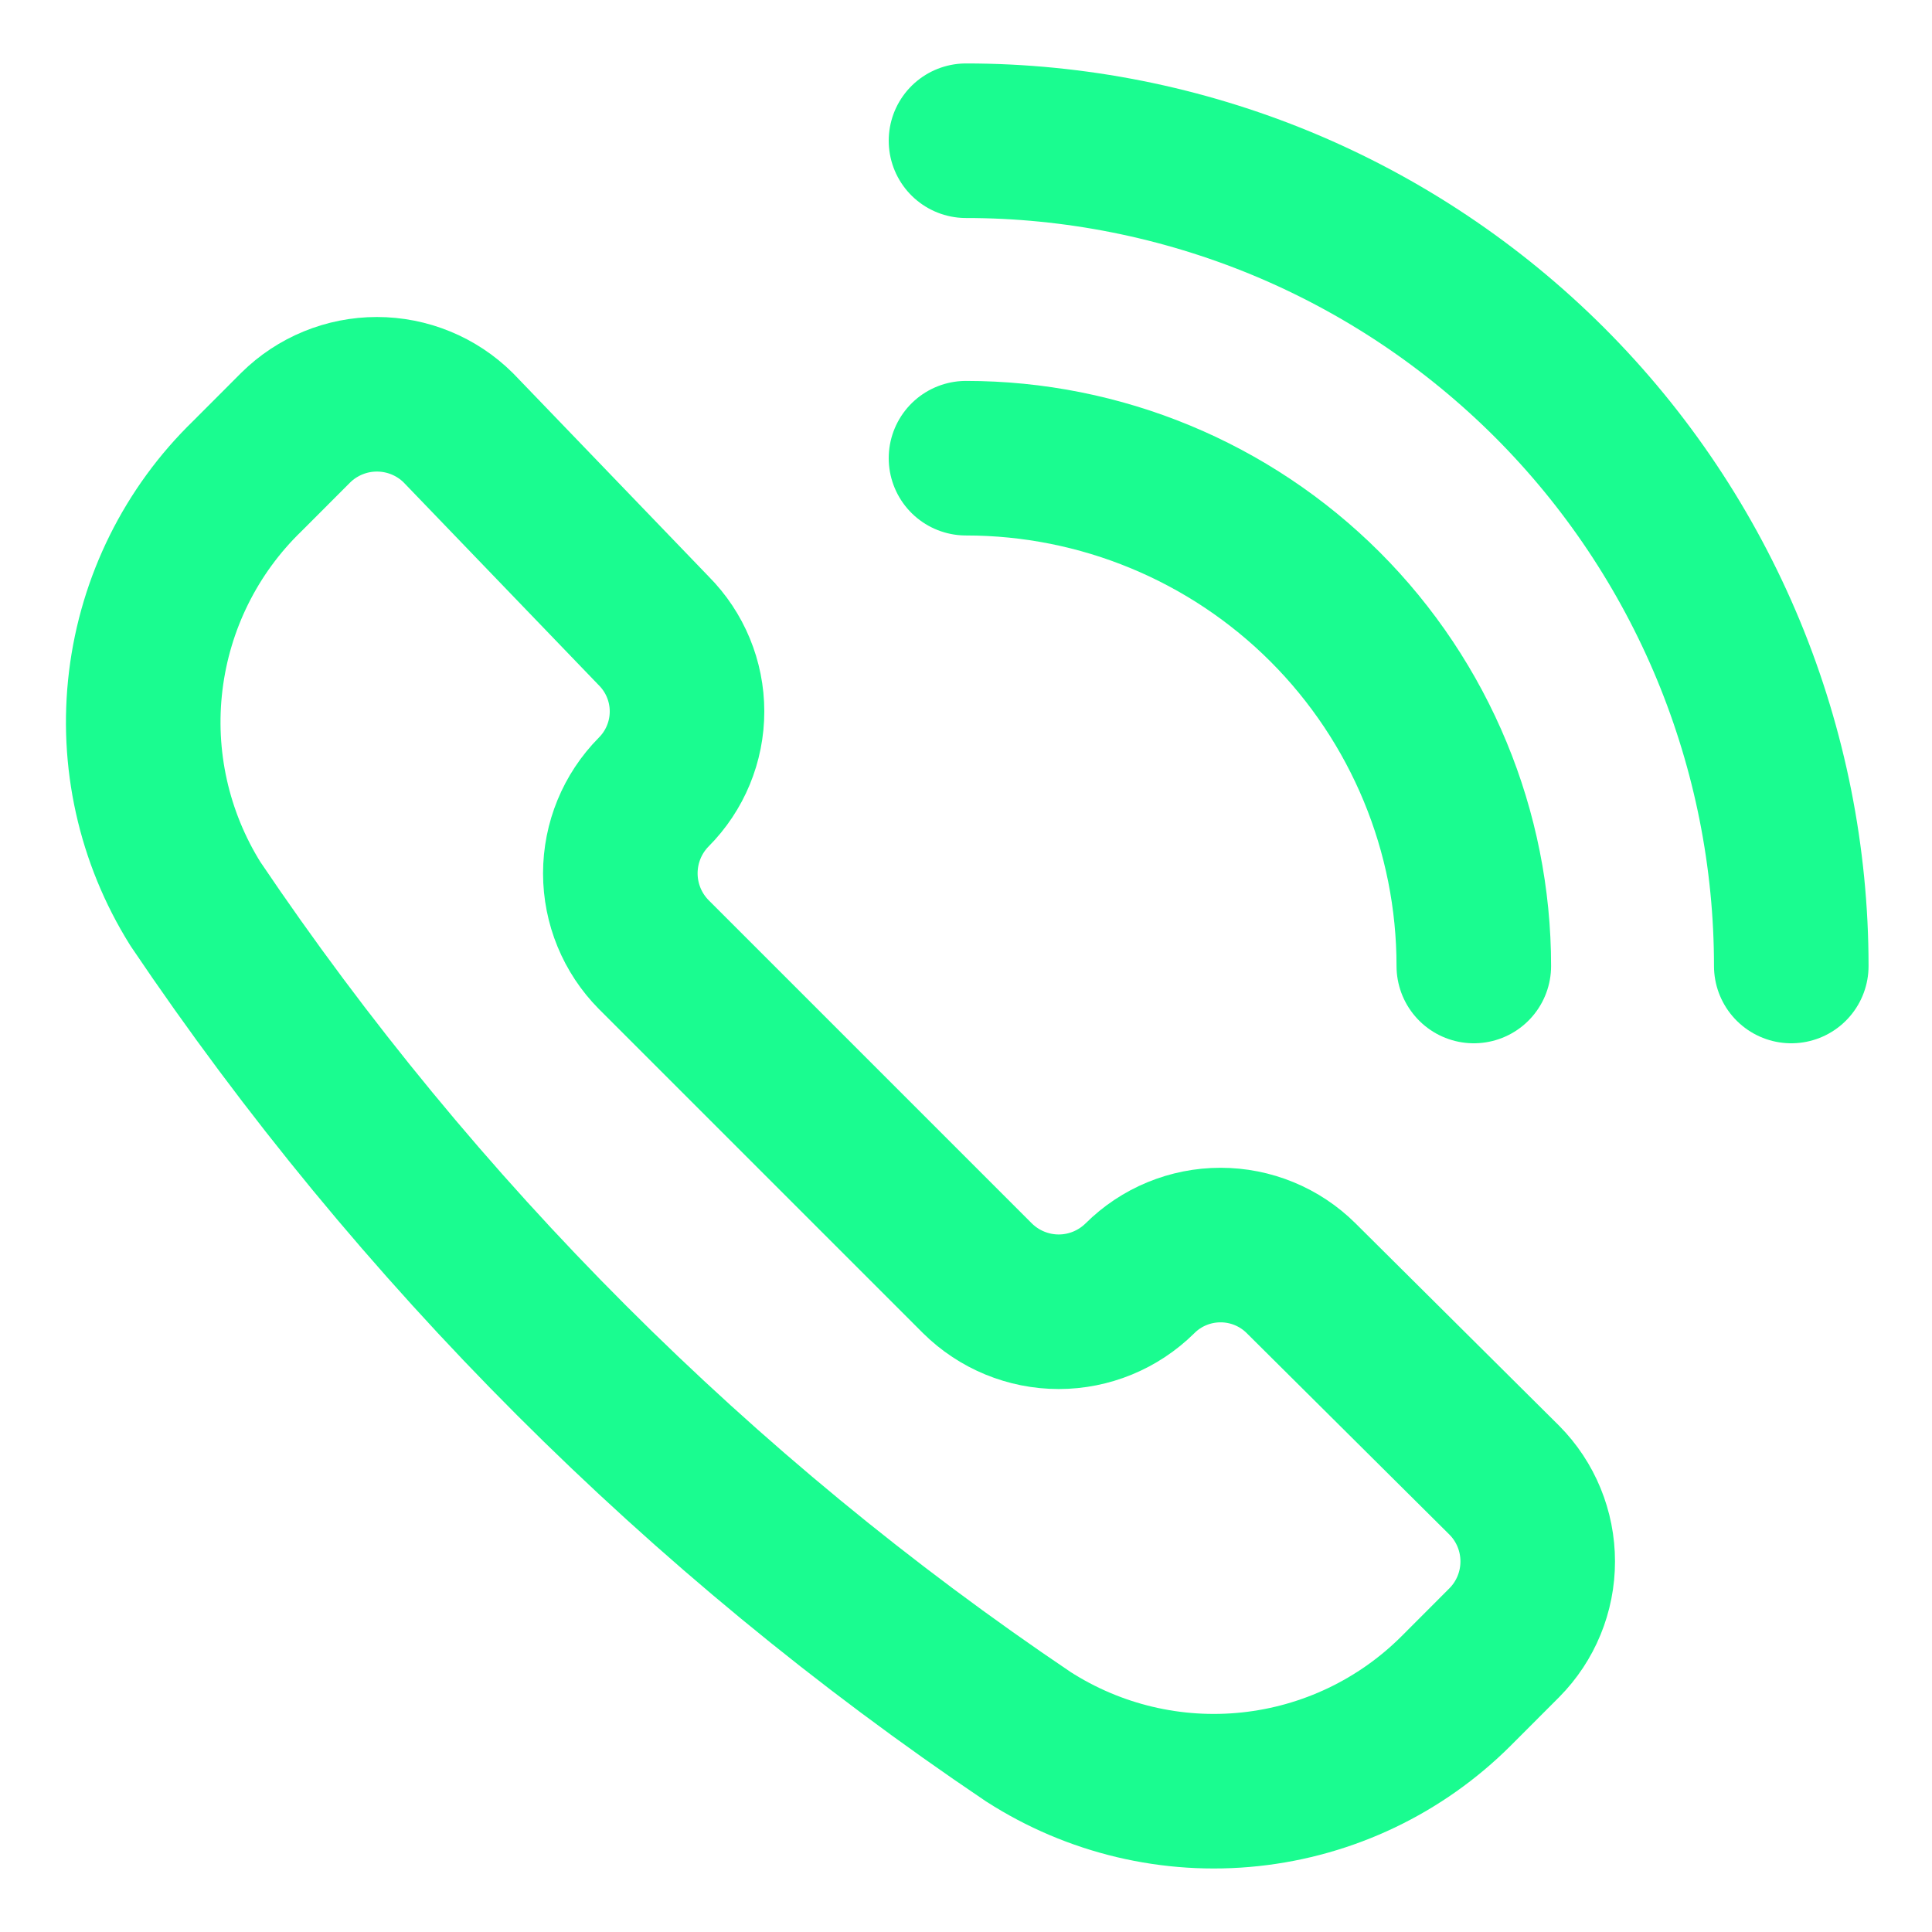 <svg width="25" height="25" viewBox="0 0 25 25" fill="none" xmlns="http://www.w3.org/2000/svg">
<path d="M13.305 22.472C14.157 23.02 15.171 23.261 16.178 23.153C17.185 23.046 18.125 22.597 18.842 21.881L19.466 21.256C19.743 20.977 19.898 20.599 19.898 20.205C19.898 19.811 19.743 19.433 19.466 19.154L16.837 16.541C16.56 16.265 16.185 16.111 15.794 16.111C15.403 16.111 15.028 16.265 14.751 16.541V16.541C14.471 16.818 14.093 16.974 13.7 16.974C13.306 16.974 12.928 16.818 12.648 16.541L8.459 12.352C8.182 12.072 8.027 11.694 8.027 11.301C8.027 10.907 8.182 10.529 8.459 10.249V10.249C8.735 9.972 8.89 9.597 8.89 9.206C8.89 8.815 8.735 8.44 8.459 8.163L5.929 5.534C5.649 5.257 5.271 5.102 4.877 5.102C4.484 5.102 4.106 5.257 3.826 5.534L3.202 6.159C2.473 6.865 2.009 7.8 1.886 8.808C1.763 9.815 1.99 10.834 2.528 11.695C5.393 15.948 9.052 19.607 13.305 22.472V22.472Z" stroke="#1AFC90" stroke-width="2" stroke-linecap="round" stroke-linejoin="round"/>
<path d="M12.5 1.821C13.902 1.821 15.291 2.098 16.587 2.634C17.882 3.171 19.059 3.958 20.051 4.949C21.043 5.941 21.829 7.118 22.366 8.413C22.902 9.709 23.179 11.098 23.179 12.5" stroke="#1AFC90" stroke-width="2" stroke-linecap="round" stroke-linejoin="round"/>
<path d="M12.5 5.929C14.243 5.929 15.914 6.621 17.147 7.853C18.379 9.086 19.071 10.757 19.071 12.5" stroke="#1AFC90" stroke-width="2" stroke-linecap="round" stroke-linejoin="round"/>
</svg>
